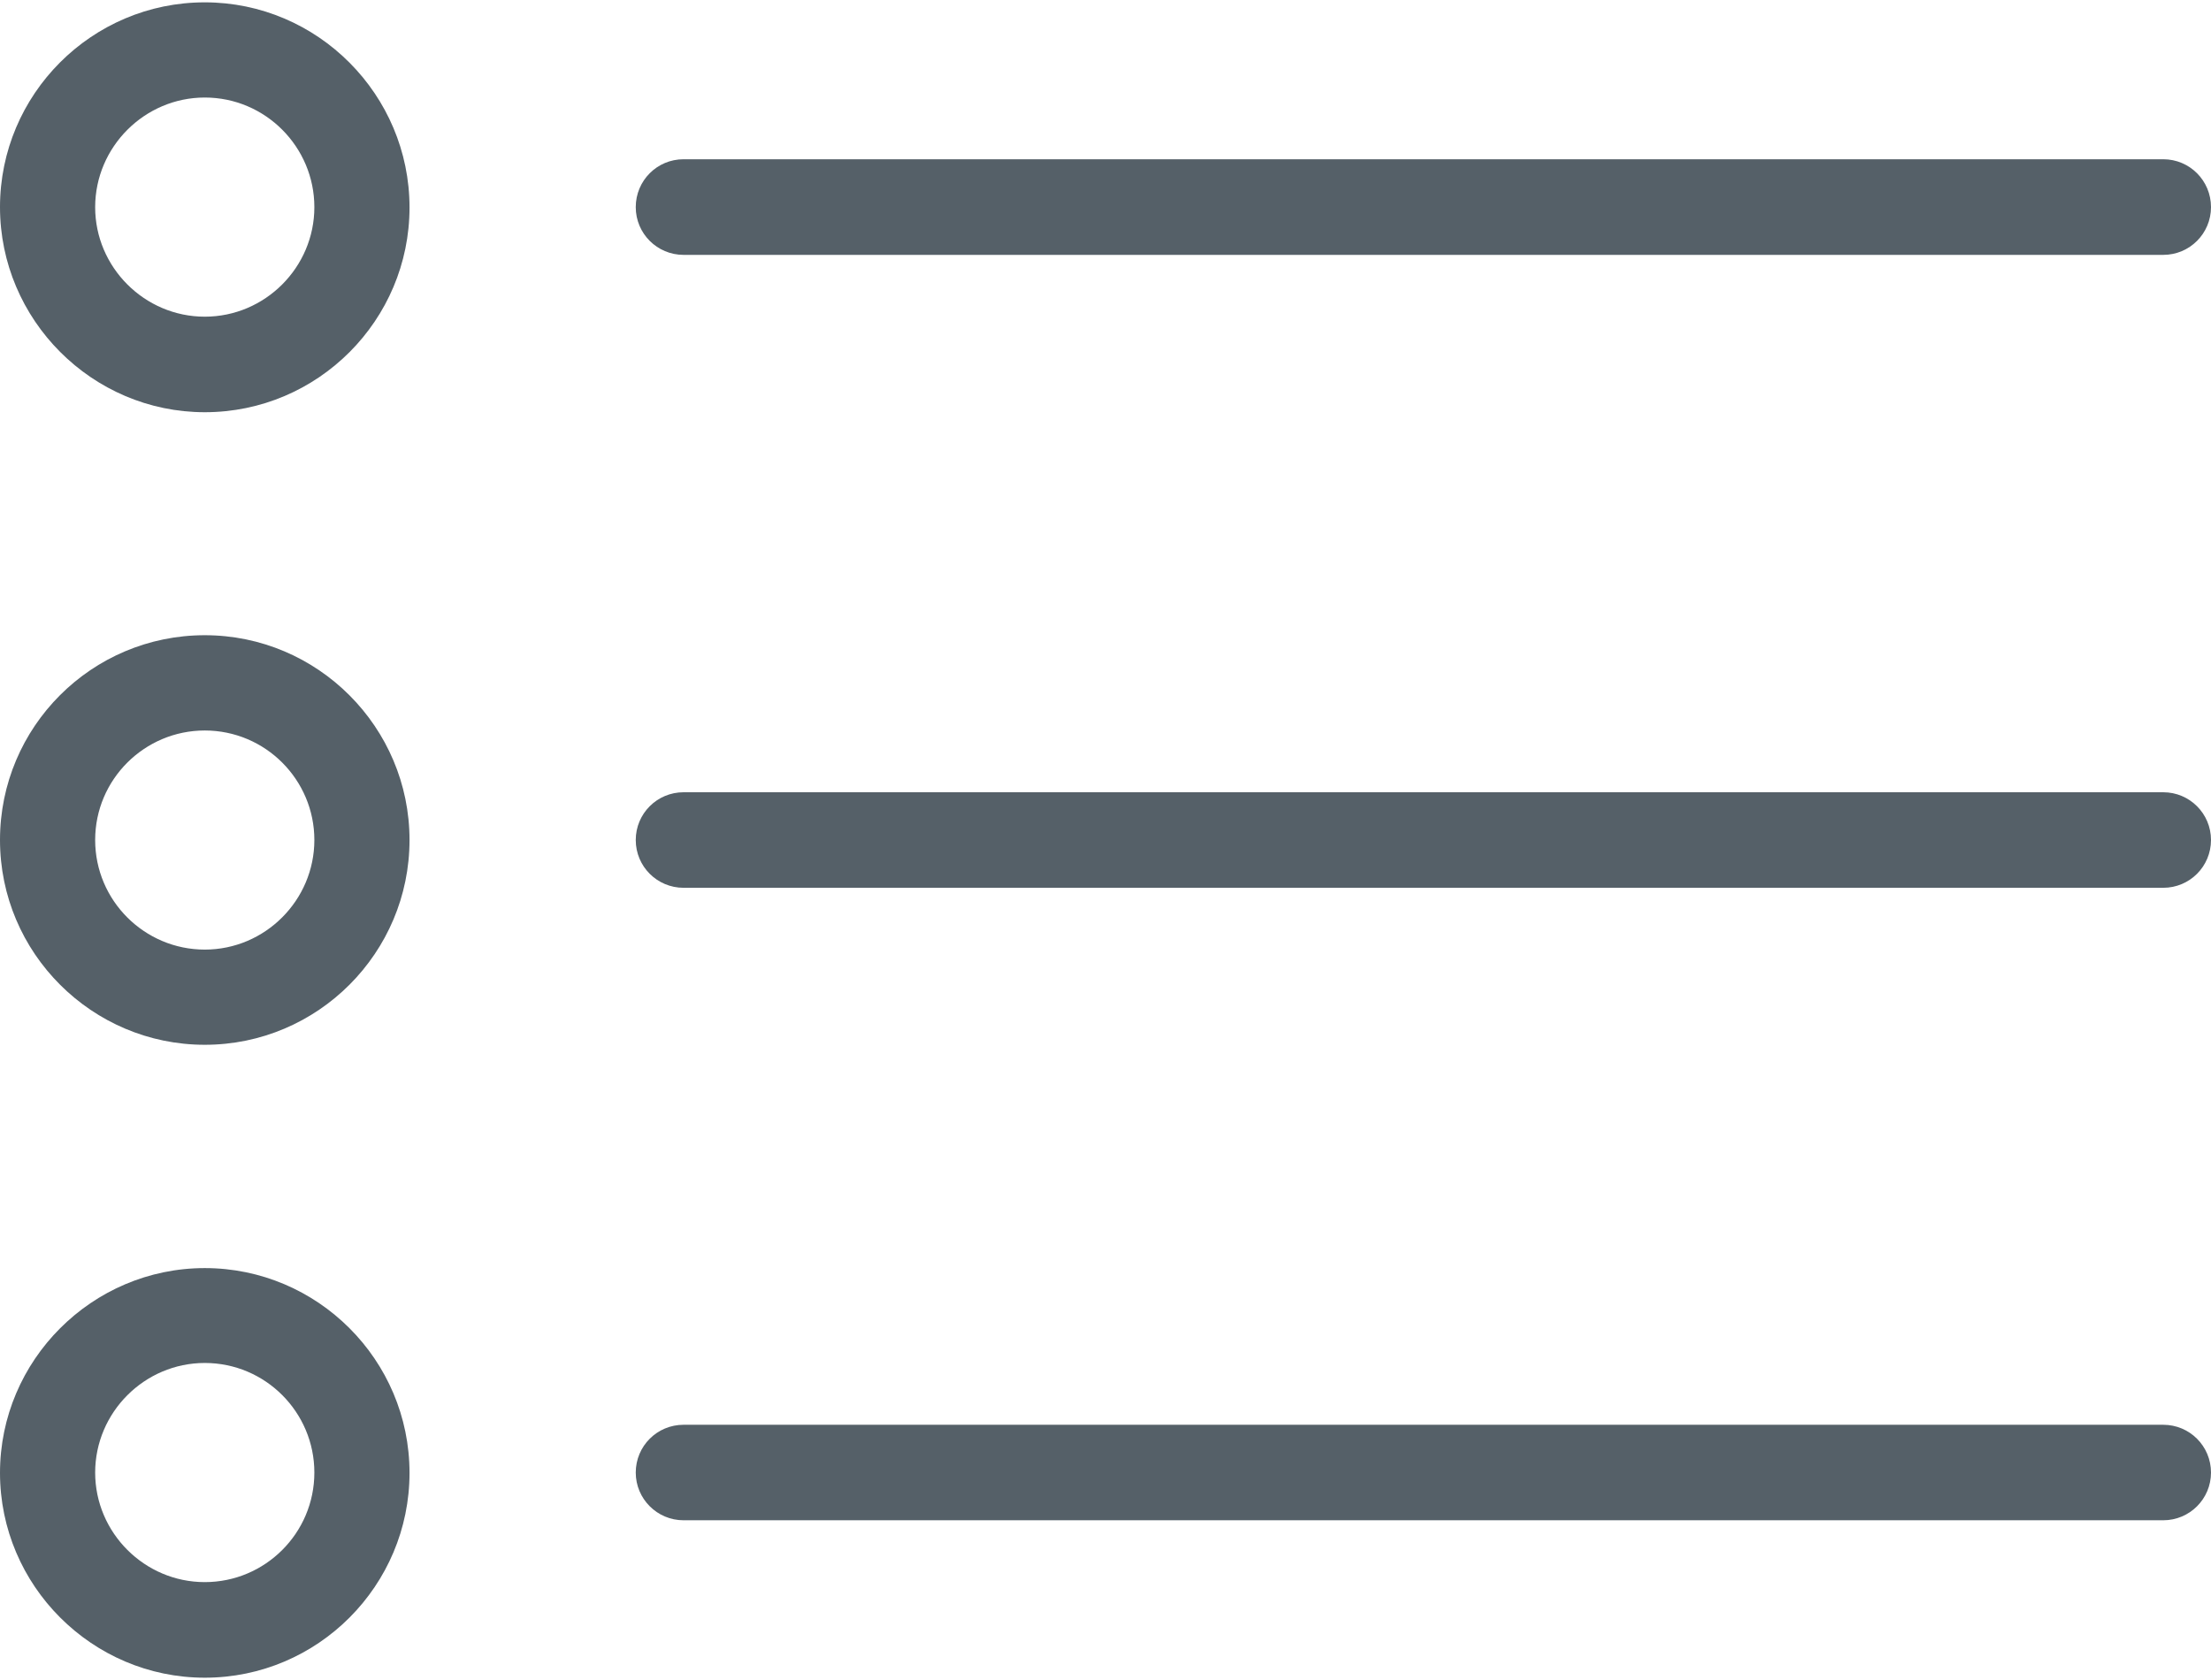 <?xml version="1.0" encoding="utf-8"?>
<!-- Generator: Adobe Illustrator 16.0.0, SVG Export Plug-In . SVG Version: 6.00 Build 0)  -->
<!DOCTYPE svg PUBLIC "-//W3C//DTD SVG 1.1//EN" "http://www.w3.org/Graphics/SVG/1.1/DTD/svg11.dtd">
<svg version="1.1" id="Capa_1" xmlns="http://www.w3.org/2000/svg" xmlns:xlink="http://www.w3.org/1999/xlink" x="0px" y="0px"
	 width="50px" height="38px" viewBox="35 26.5 50 38" enable-background="new 35 26.5 50 38" xml:space="preserve">
<g>
	<g>
		<g>
			<path fill="#556068" d="M39.631,35.824c2.558,0,4.63-2.083,4.63-4.631c0-2.547-2.074-4.64-4.63-4.64
				c-2.557,0-4.631,2.083-4.631,4.632C35,33.733,37.083,35.824,39.631,35.824z M39.631,28.706c1.371,0,2.478,1.118,2.478,2.48
				c0,1.36-1.114,2.477-2.478,2.477c-1.362,0-2.479-1.117-2.479-2.477C37.153,29.823,38.27,28.706,39.631,28.706z"/>
			<path fill="#556068" d="M39.631,50.132c2.558,0,4.63-2.084,4.63-4.632s-2.074-4.632-4.63-4.632C37.074,40.868,35,42.942,35,45.5
				C35,48.057,37.083,50.132,39.631,50.132z M39.631,43.023c1.371,0,2.478,1.115,2.478,2.477c0,1.362-1.114,2.479-2.478,2.479
				c-1.362,0-2.479-1.108-2.479-2.479S38.27,43.023,39.631,43.023z"/>
			<path fill="#556068" d="M39.631,64.448c2.558,0,4.63-2.085,4.63-4.633c0-2.555-2.082-4.632-4.63-4.632S35,57.268,35,59.815
				S37.083,64.448,39.631,64.448z M39.631,57.329c1.371,0,2.478,1.115,2.478,2.479c0,1.37-1.114,2.478-2.478,2.478
				c-1.362,0-2.479-1.116-2.479-2.478C37.153,58.444,38.27,57.329,39.631,57.329z"/>
			<path fill="#556068" d="M50.458,32.265H83.92c0.597,0,1.08-0.483,1.08-1.08c0-0.6-0.483-1.083-1.08-1.083H50.458
				c-0.598,0-1.081,0.483-1.081,1.083C49.377,31.782,49.861,32.265,50.458,32.265z"/>
			<path fill="#556068" d="M50.458,46.581H83.92c0.597,0,1.08-0.482,1.08-1.081c0-0.597-0.483-1.08-1.08-1.08H50.458
				c-0.598,0-1.081,0.483-1.081,1.08C49.377,46.099,49.861,46.581,50.458,46.581z"/>
			<path fill="#556068" d="M50.458,60.887H83.92c0.597,0,1.08-0.483,1.08-1.079c0-0.599-0.483-1.081-1.08-1.081H50.458
				c-0.598,0-1.081,0.482-1.081,1.081C49.377,60.403,49.861,60.887,50.458,60.887z"/>
		</g>
	</g>
</g>
</svg>
